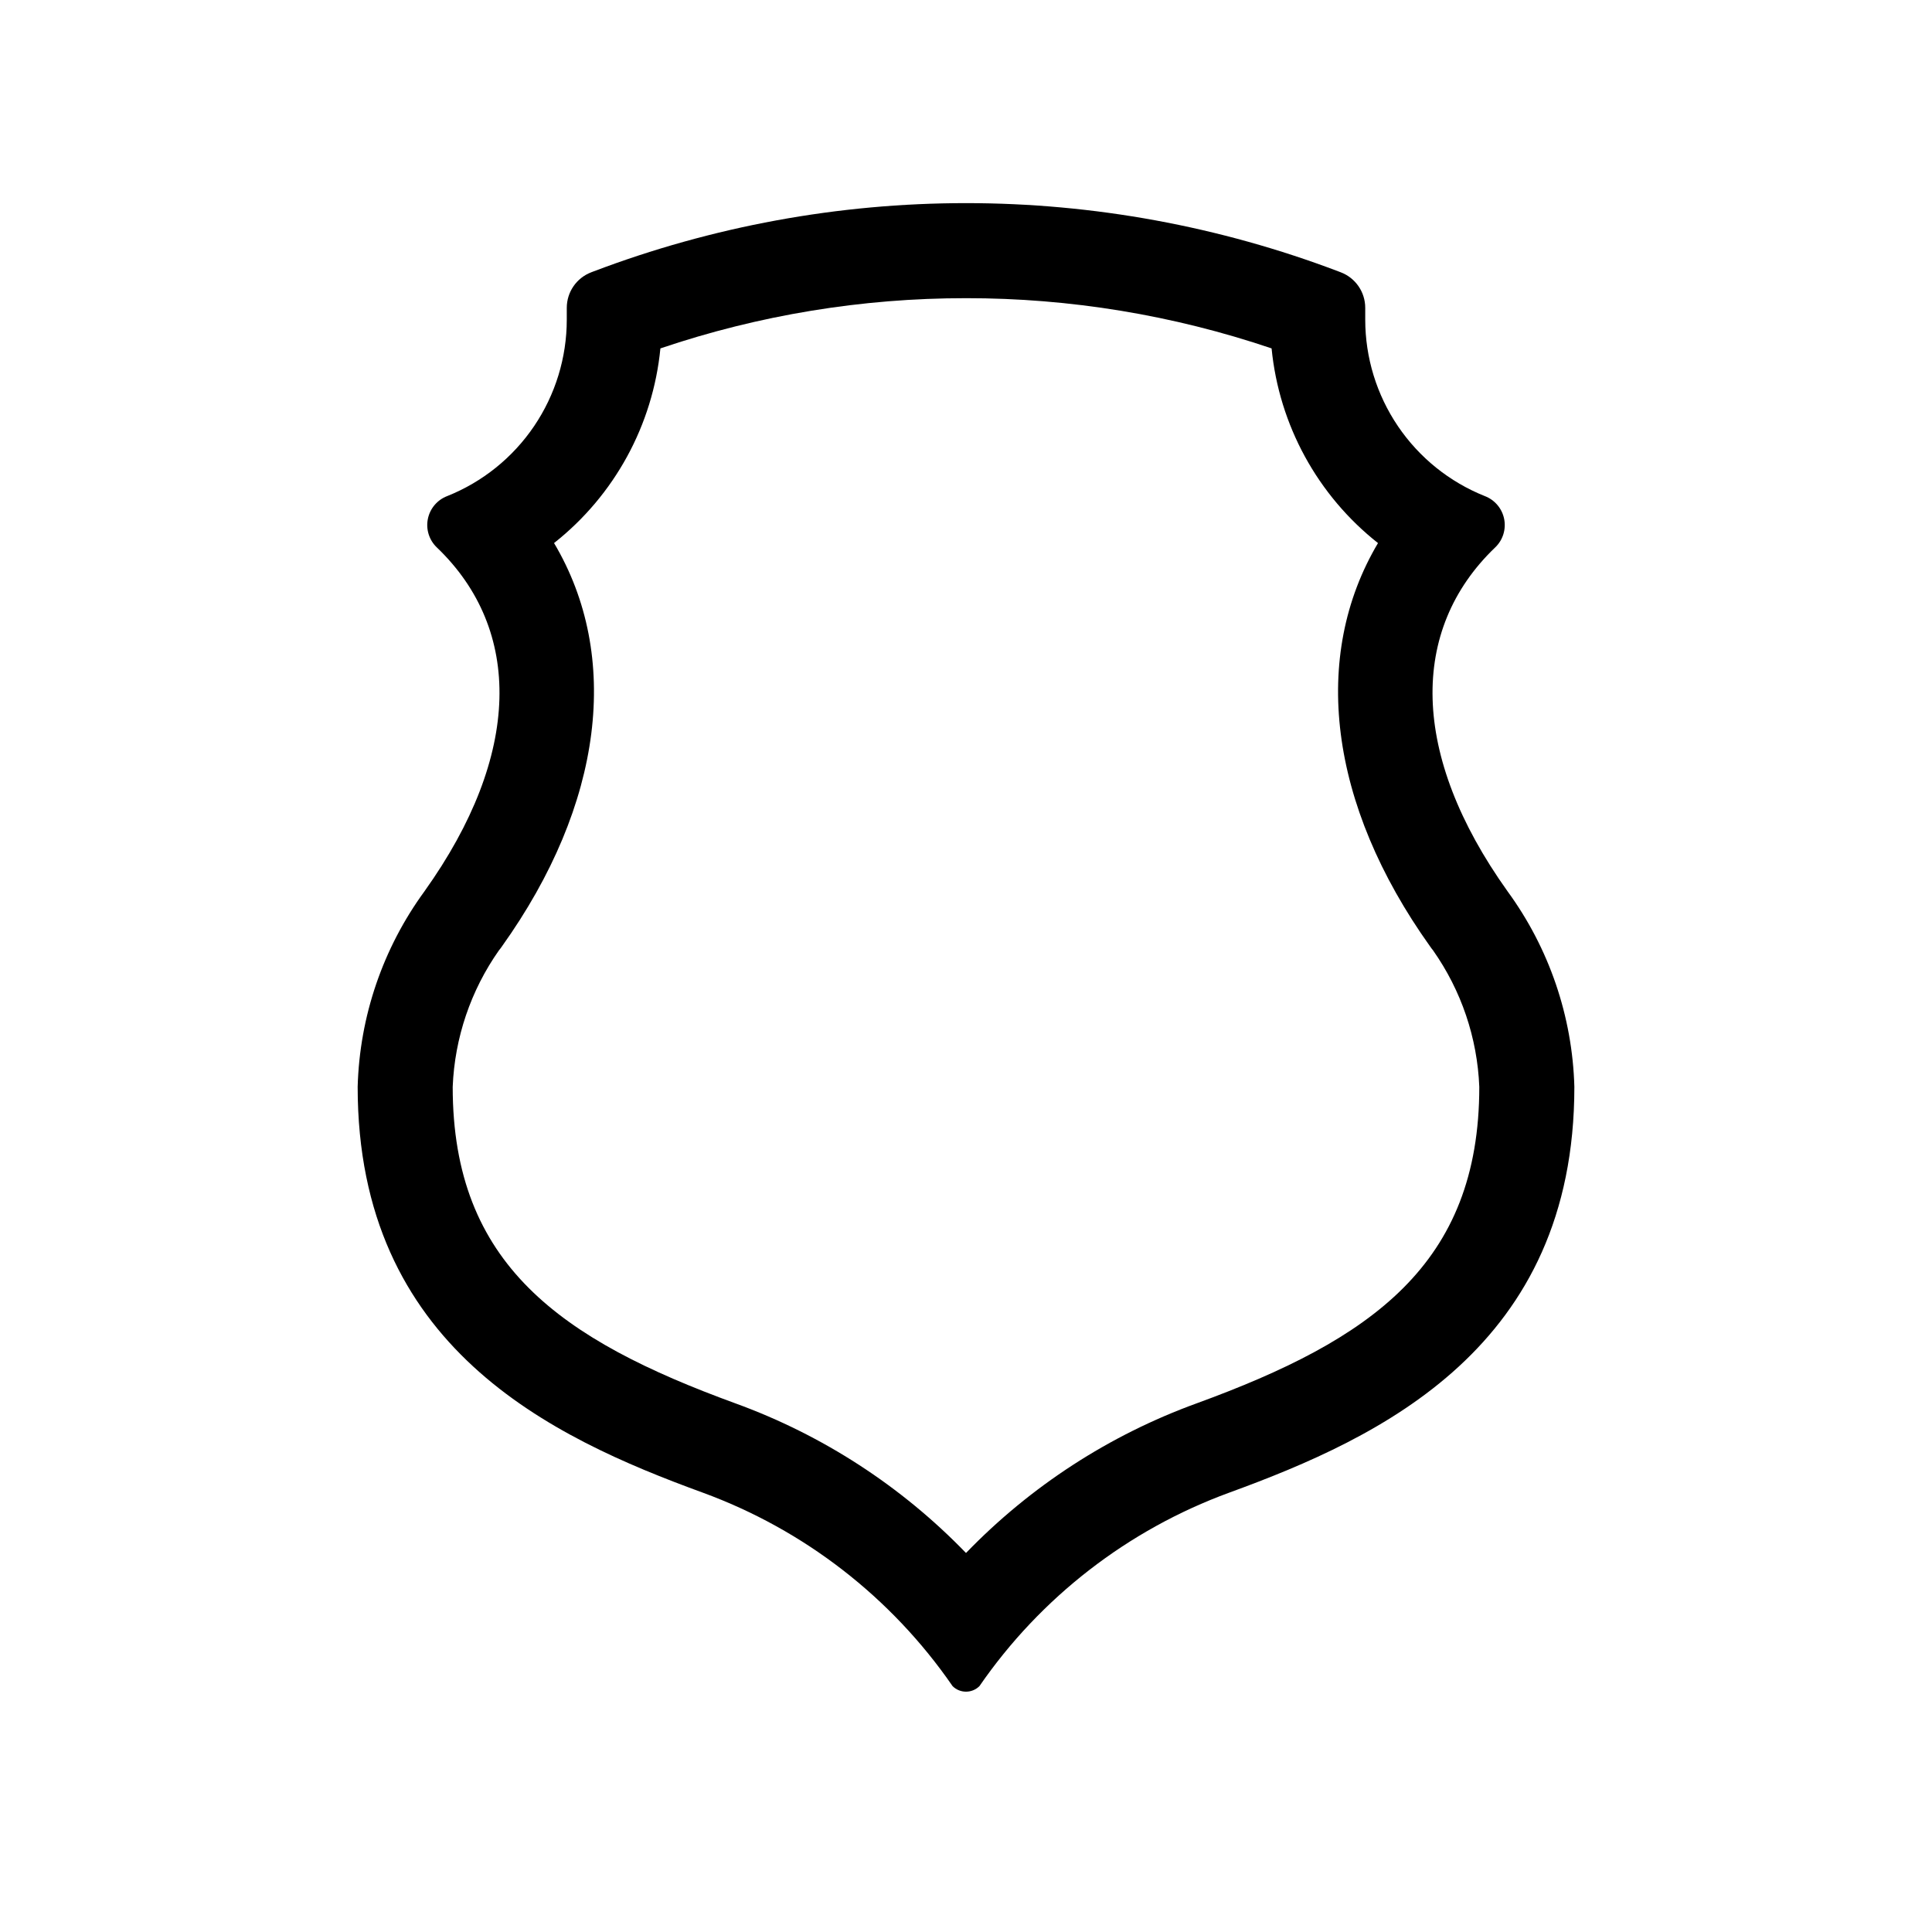 <?xml version="1.0" encoding="UTF-8"?>
<!-- Uploaded to: SVG Repo, www.svgrepo.com, Generator: SVG Repo Mixer Tools -->
<svg fill="#000000" width="800px" height="800px" version="1.1" viewBox="144 144 512 512" xmlns="http://www.w3.org/2000/svg">
 <path d="m400 223.02h-0.004c27.543-0.02 54.902 4.477 80.988 13.309 1.992 20.316 12.172 38.945 28.199 51.594-17.773 29.941-13.156 69.137 13.828 106.92l0.375 0.523 0.402 0.504-0.004 0.004c7.473 10.621 11.723 23.172 12.242 36.148 0 47.094-28.664 67.008-74.914 83.883-23.121 8.402-44.02 21.965-61.113 39.652-17.098-17.688-37.996-31.25-61.113-39.652-46.25-16.871-74.918-36.789-74.918-83.883 0.523-12.977 4.773-25.527 12.242-36.148l0.402-0.504 0.375-0.523c27-37.805 31.609-77.02 13.84-106.93v-0.004c16.02-12.645 26.195-31.27 28.184-51.582 26.086-8.832 53.445-13.328 80.988-13.309m0-25.191c-33.754 0-67.227 6.141-98.777 18.125l-0.527 0.199v0.004c-3.91 1.484-6.496 5.234-6.496 9.418v3.125c0 10.066-3.019 19.902-8.664 28.238-5.644 8.336-13.66 14.789-23.008 18.523-2.641 1-4.578 3.285-5.141 6.051-0.559 2.766 0.34 5.625 2.383 7.57l0.078 0.074c22.59 21.707 22.523 54.801-3.359 91.043v0.004c-11.02 15.078-17.195 33.148-17.707 51.816 0 68.926 51.113 92.824 91.473 107.55 26.836 9.824 49.961 27.738 66.184 51.266 1.965 1.965 5.156 1.965 7.125 0 16.219-23.527 39.348-41.441 66.184-51.266 40.359-14.723 91.473-38.621 91.473-107.55-0.516-18.668-6.691-36.738-17.707-51.816-25.887-36.246-25.953-69.34-3.363-91.047l0.078-0.074c2.043-1.945 2.941-4.805 2.383-7.57s-2.5-5.051-5.141-6.051c-9.348-3.734-17.363-10.188-23.008-18.523-5.644-8.336-8.664-18.172-8.664-28.238v-3.125c0-4.184-2.586-7.934-6.496-9.418l-0.523-0.199-0.004-0.004c-31.551-11.984-65.023-18.125-98.773-18.125z"/>
</svg>